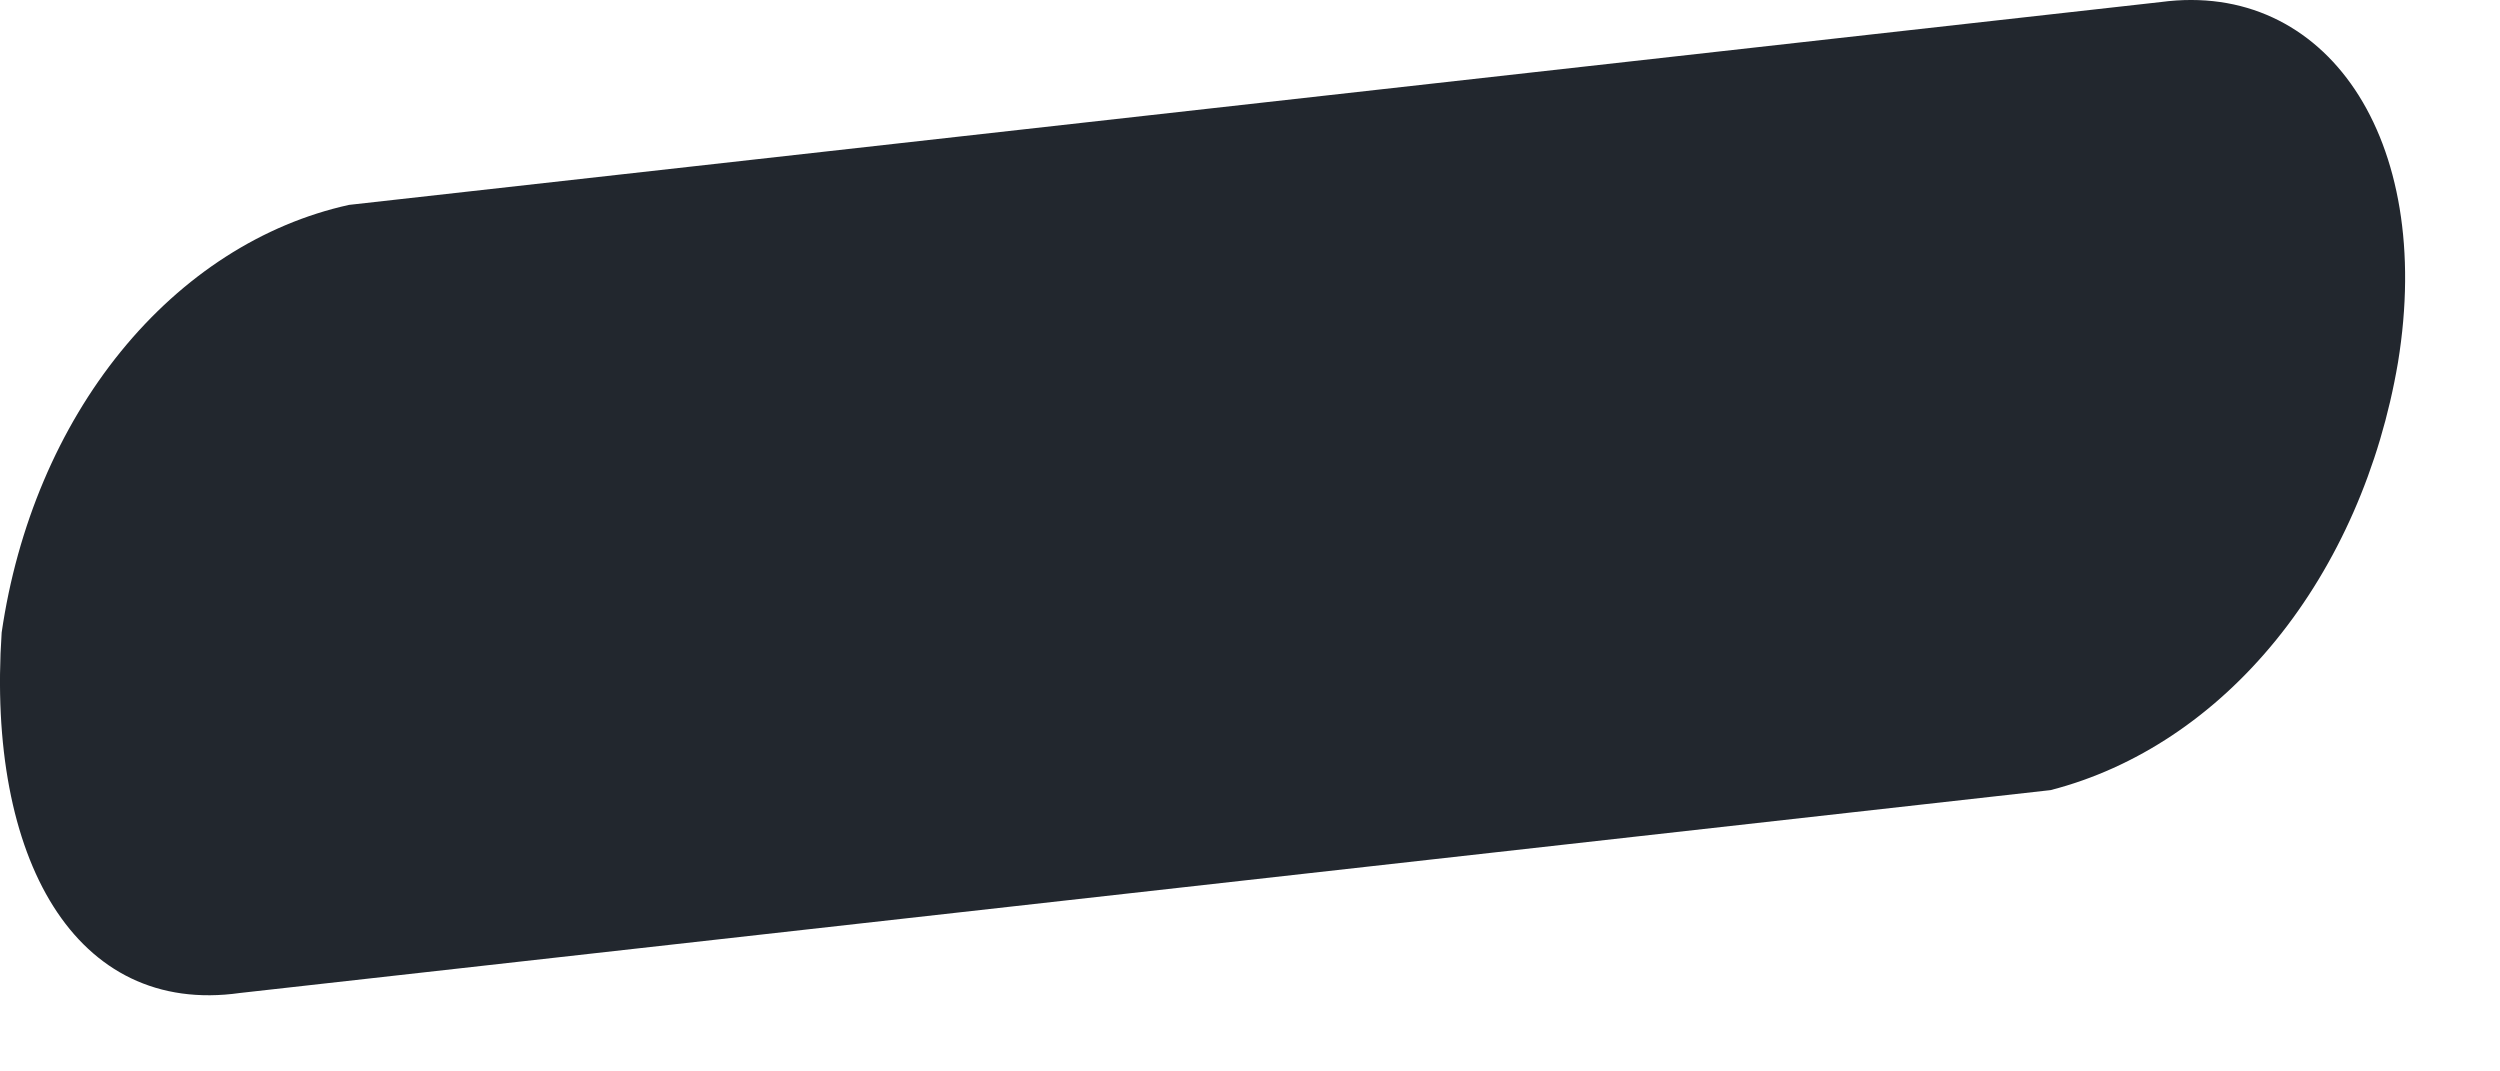 <?xml version="1.0" encoding="utf-8"?>
<svg xmlns="http://www.w3.org/2000/svg" fill="none" height="100%" overflow="visible" preserveAspectRatio="none" style="display: block;" viewBox="0 0 21 9" width="100%">
<path d="M17.225 6.637L2.016 8.341C0.632 8.537 -0.114 7.213 0.014 5.313C0.144 4.419 0.493 3.595 1.015 2.953C1.537 2.311 2.206 1.881 2.932 1.721L18.152 0.017C19.536 -0.167 20.452 1.157 20.143 3.045C19.993 3.928 19.637 4.738 19.119 5.376C18.601 6.014 17.943 6.452 17.225 6.637Z" fill="#22272E" id="Vector"/>
</svg>